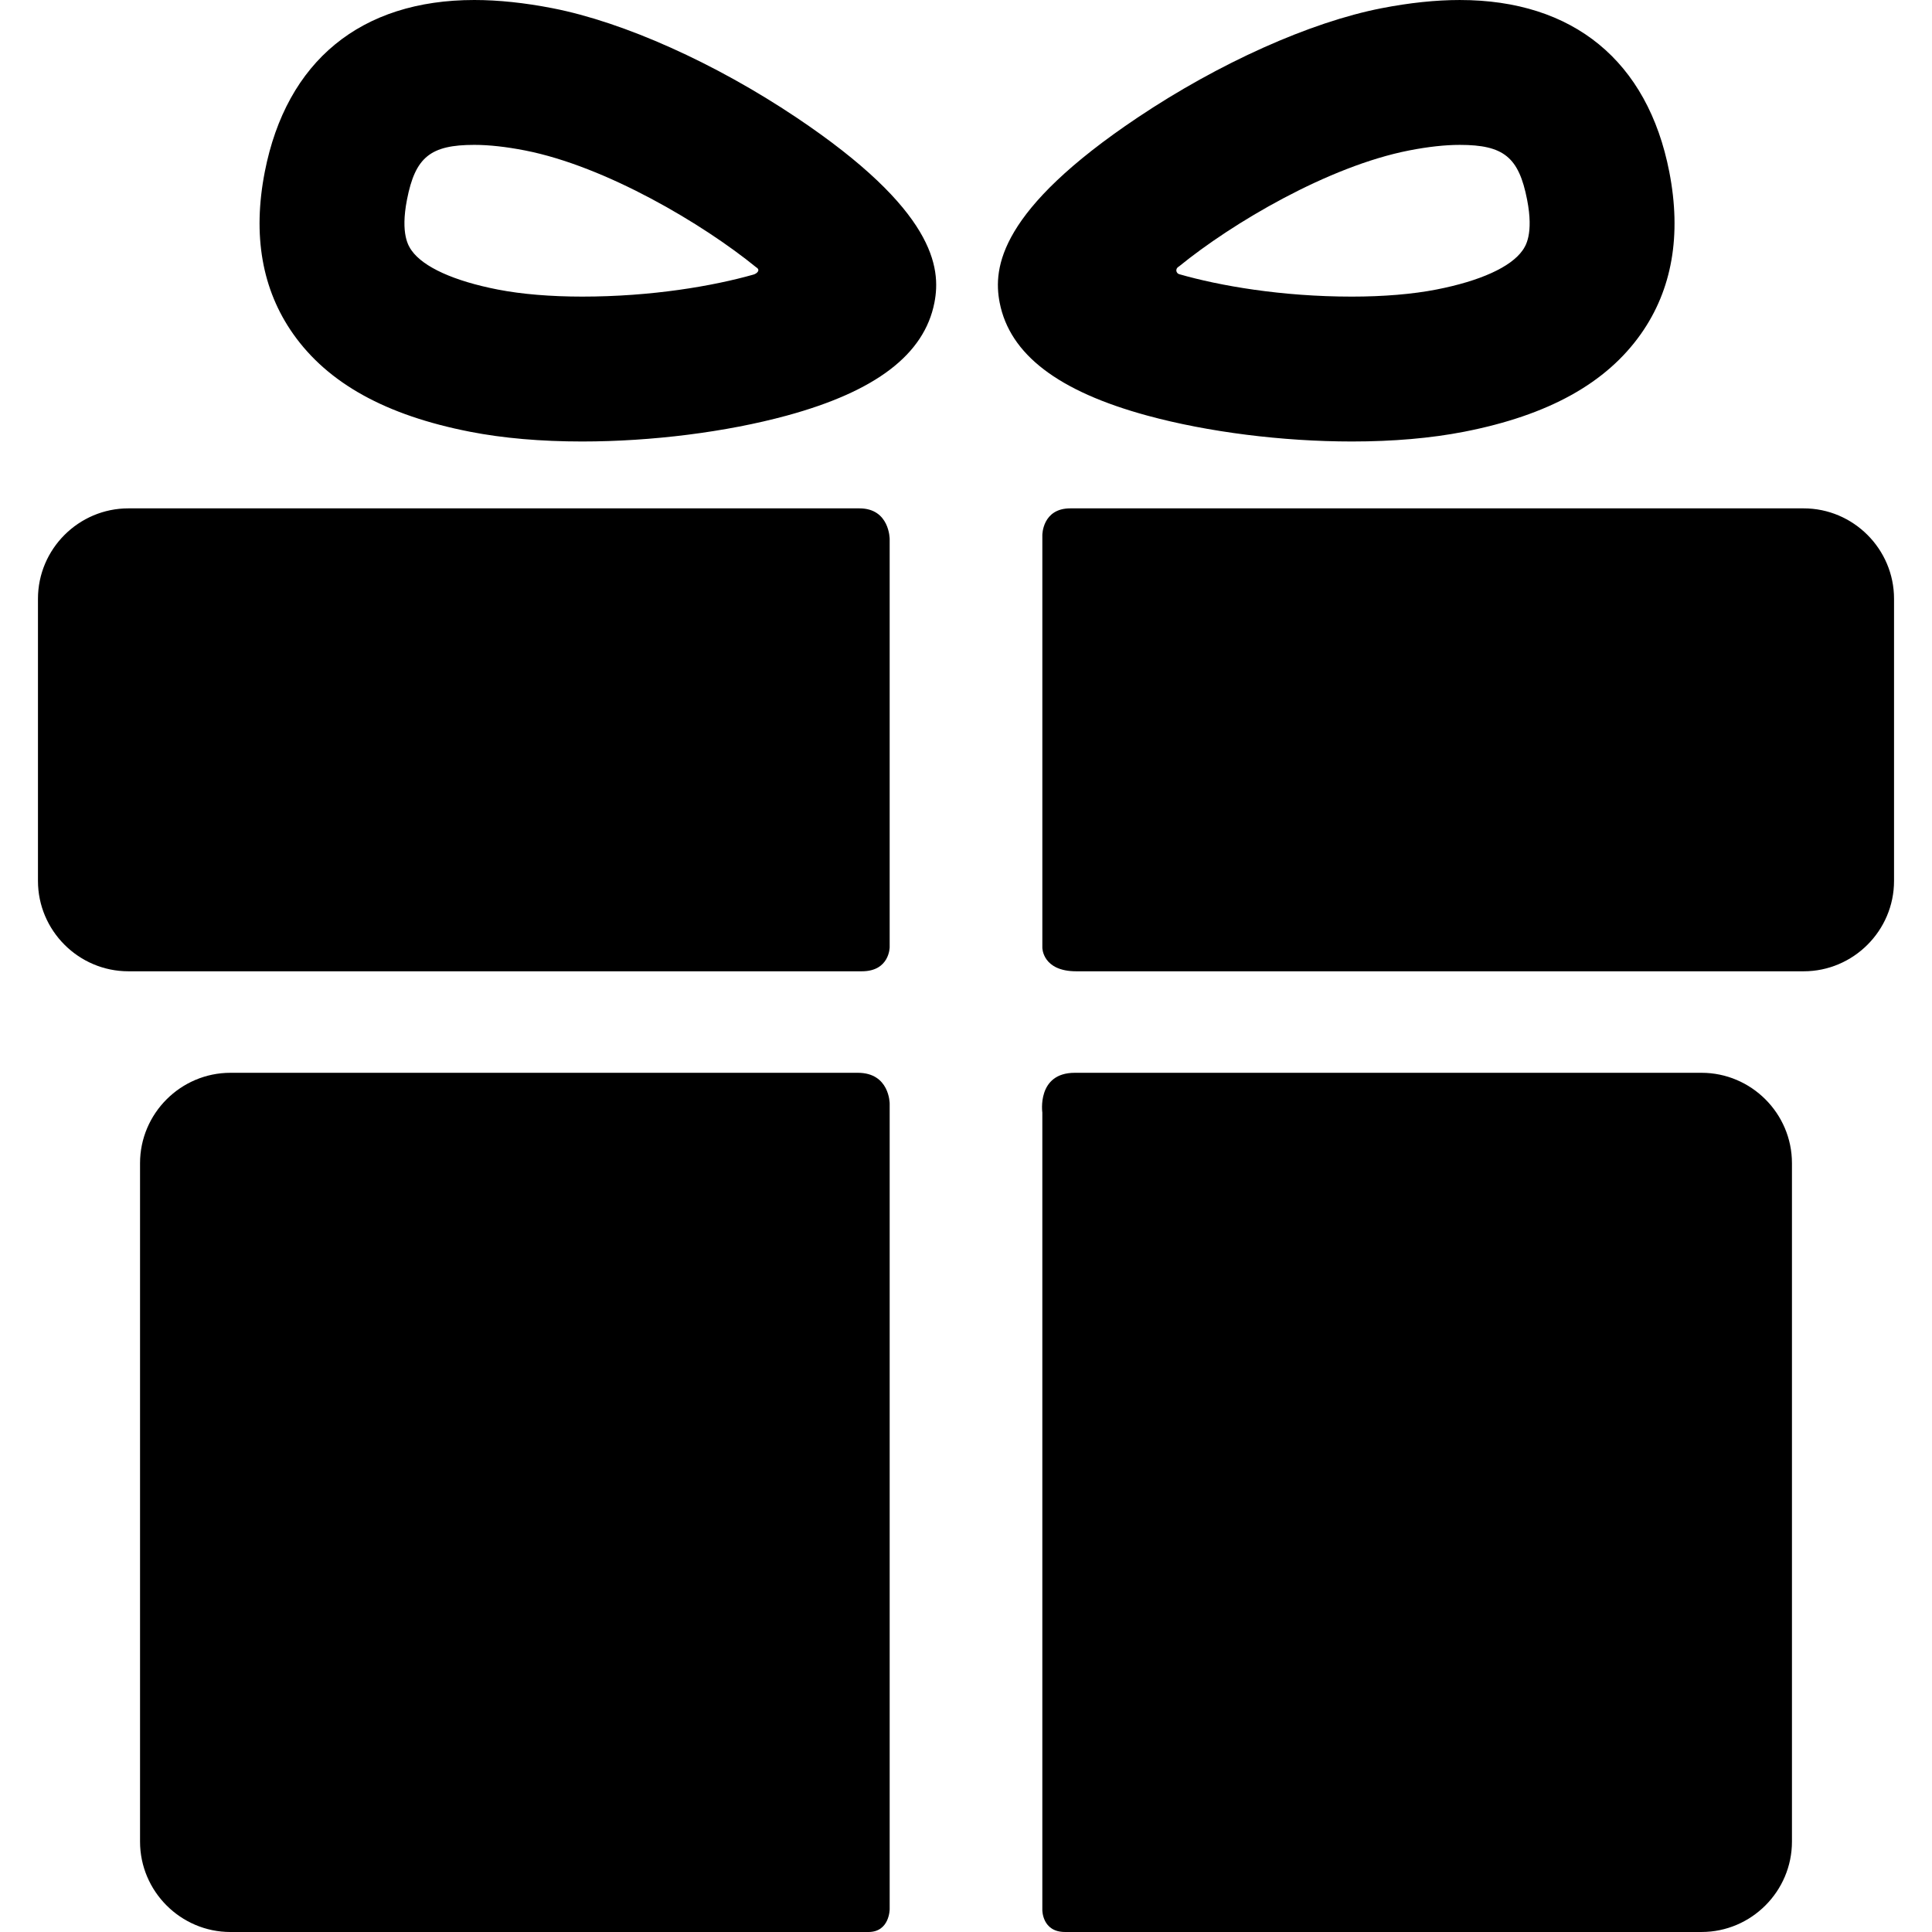 <?xml version="1.0" encoding="iso-8859-1"?>
<!-- Generator: Adobe Illustrator 16.0.0, SVG Export Plug-In . SVG Version: 6.00 Build 0)  -->
<!DOCTYPE svg PUBLIC "-//W3C//DTD SVG 1.1//EN" "http://www.w3.org/Graphics/SVG/1.1/DTD/svg11.dtd">
<svg version="1.1" id="Capa_1" xmlns="http://www.w3.org/2000/svg" xmlns:xlink="http://www.w3.org/1999/xlink" x="0px" y="0px"
	 width="293.373px" height="293.373px" viewBox="0 0 293.373 293.373" style="enable-background:new 0 0 293.373 293.373;"
	 xml:space="preserve">
<g>
	<g>
		<g>
			<path d="M130.265,162.904c-24.162,0-95.274,0-95.274,0c-7.549,0-13.726,6.176-13.726,13.725v103.02
				c0,7.549,6.177,13.725,13.726,13.725c0,0,72.6,0,96.876,0c3.229,0,3.229-3.469,3.229-3.469V167.568
				C135.095,167.568,135.095,162.904,130.265,162.904z"/>
			<path d="M258.383,162.904c0,0-71.384,0-95.177,0c-5.797,0-4.929,6.037-4.929,6.037v121.076c0,0-0.047,3.354,3.44,3.354
				c24.166,0,96.664,0,96.664,0c7.549,0,13.726-6.176,13.726-13.725V176.629C272.109,169.08,265.932,162.904,258.383,162.904z"/>
		</g>
		<g>
			<path d="M135.095,81.846c0,0,0-4.651-4.596-4.651c-27.521,0-111.008,0-111.008,0c-7.549,0-13.726,6.177-13.726,13.725v42.845
				c0,7.549,6.177,13.725,13.726,13.725c0,0,83.861,0,111.384,0c4.22,0,4.22-3.66,4.22-3.66V81.846L135.095,81.846z"/>
			<path d="M273.882,77.195c0,0-83.521,0-111.362,0c-4.241,0-4.241,4.041-4.241,4.041v62.679c0,0,0,3.575,5.156,3.575
				c27.611,0,110.447,0,110.447,0c7.549,0,13.726-6.176,13.726-13.725V90.92C287.608,83.372,281.431,77.195,273.882,77.195z"/>
		</g>
		<g>
			<path d="M88.41,67.04c-6.28,0-12.016-0.498-17.046-1.481c-12.776-2.496-21.557-7.354-26.845-14.85
				c-4.738-6.718-6.188-15-4.311-24.617C43.496,9.266,54.796,0,72.024,0c3.646,0,7.65,0.421,11.902,1.252
				c10.816,2.113,24.65,8.315,37.007,16.59c20.965,14.041,22.002,22.77,20.958,28.115c-1.535,7.854-8.876,13.466-22.443,17.158
				C110.282,65.609,98.969,67.04,88.41,67.04z M72.025,21.999c-6.672,0-8.965,1.864-10.224,8.311
				c-1.03,5.271,0.269,7.112,0.695,7.717c1.784,2.53,6.431,4.64,13.086,5.939c3.591,0.702,8.028,1.073,12.827,1.073
				c10.553,0,19.85-1.599,26.019-3.348c0.449-0.127,1.146-0.658,0.399-1.103c-8.065-6.57-22.82-15.343-35.119-17.746
				C76.843,22.284,74.257,21.999,72.025,21.999z"/>
		</g>
		<g>
			<path d="M205.281,67.04c0,0,0,0-0.002,0c-10.559,0-21.871-1.431-31.037-3.925c-13.568-3.691-20.908-9.304-22.443-17.157
				c-1.043-5.345-0.008-14.074,20.959-28.115c12.355-8.275,26.189-14.477,37.007-16.59c4.252-0.831,8.256-1.252,11.899-1.252
				c17.232,0,28.531,9.267,31.816,26.093c1.879,9.616,0.43,17.898-4.309,24.616c-5.288,7.497-14.068,12.354-26.847,14.85
				C217.296,66.541,211.56,67.04,205.281,67.04z M179.039,40.452c-0.715,0.415-0.369,1.07,0.002,1.177
				c6.166,1.773,15.561,3.411,26.238,3.411c4.801,0,9.236-0.371,12.828-1.073c6.654-1.3,11.303-3.409,13.086-5.939
				c0.428-0.605,1.728-2.446,0.695-7.717C230.63,23.864,228.336,22,221.663,22c-2.231,0-4.815,0.284-7.682,0.844
				C201.681,25.246,187.104,33.881,179.039,40.452z"/>
		</g>
	</g>
</g>
<g>
</g>
<g>
</g>
<g>
</g>
<g>
</g>
<g>
</g>
<g>
</g>
<g>
</g>
<g>
</g>
<g>
</g>
<g>
</g>
<g>
</g>
<g>
</g>
<g>
</g>
<g>
</g>
<g>
</g>
</svg>
